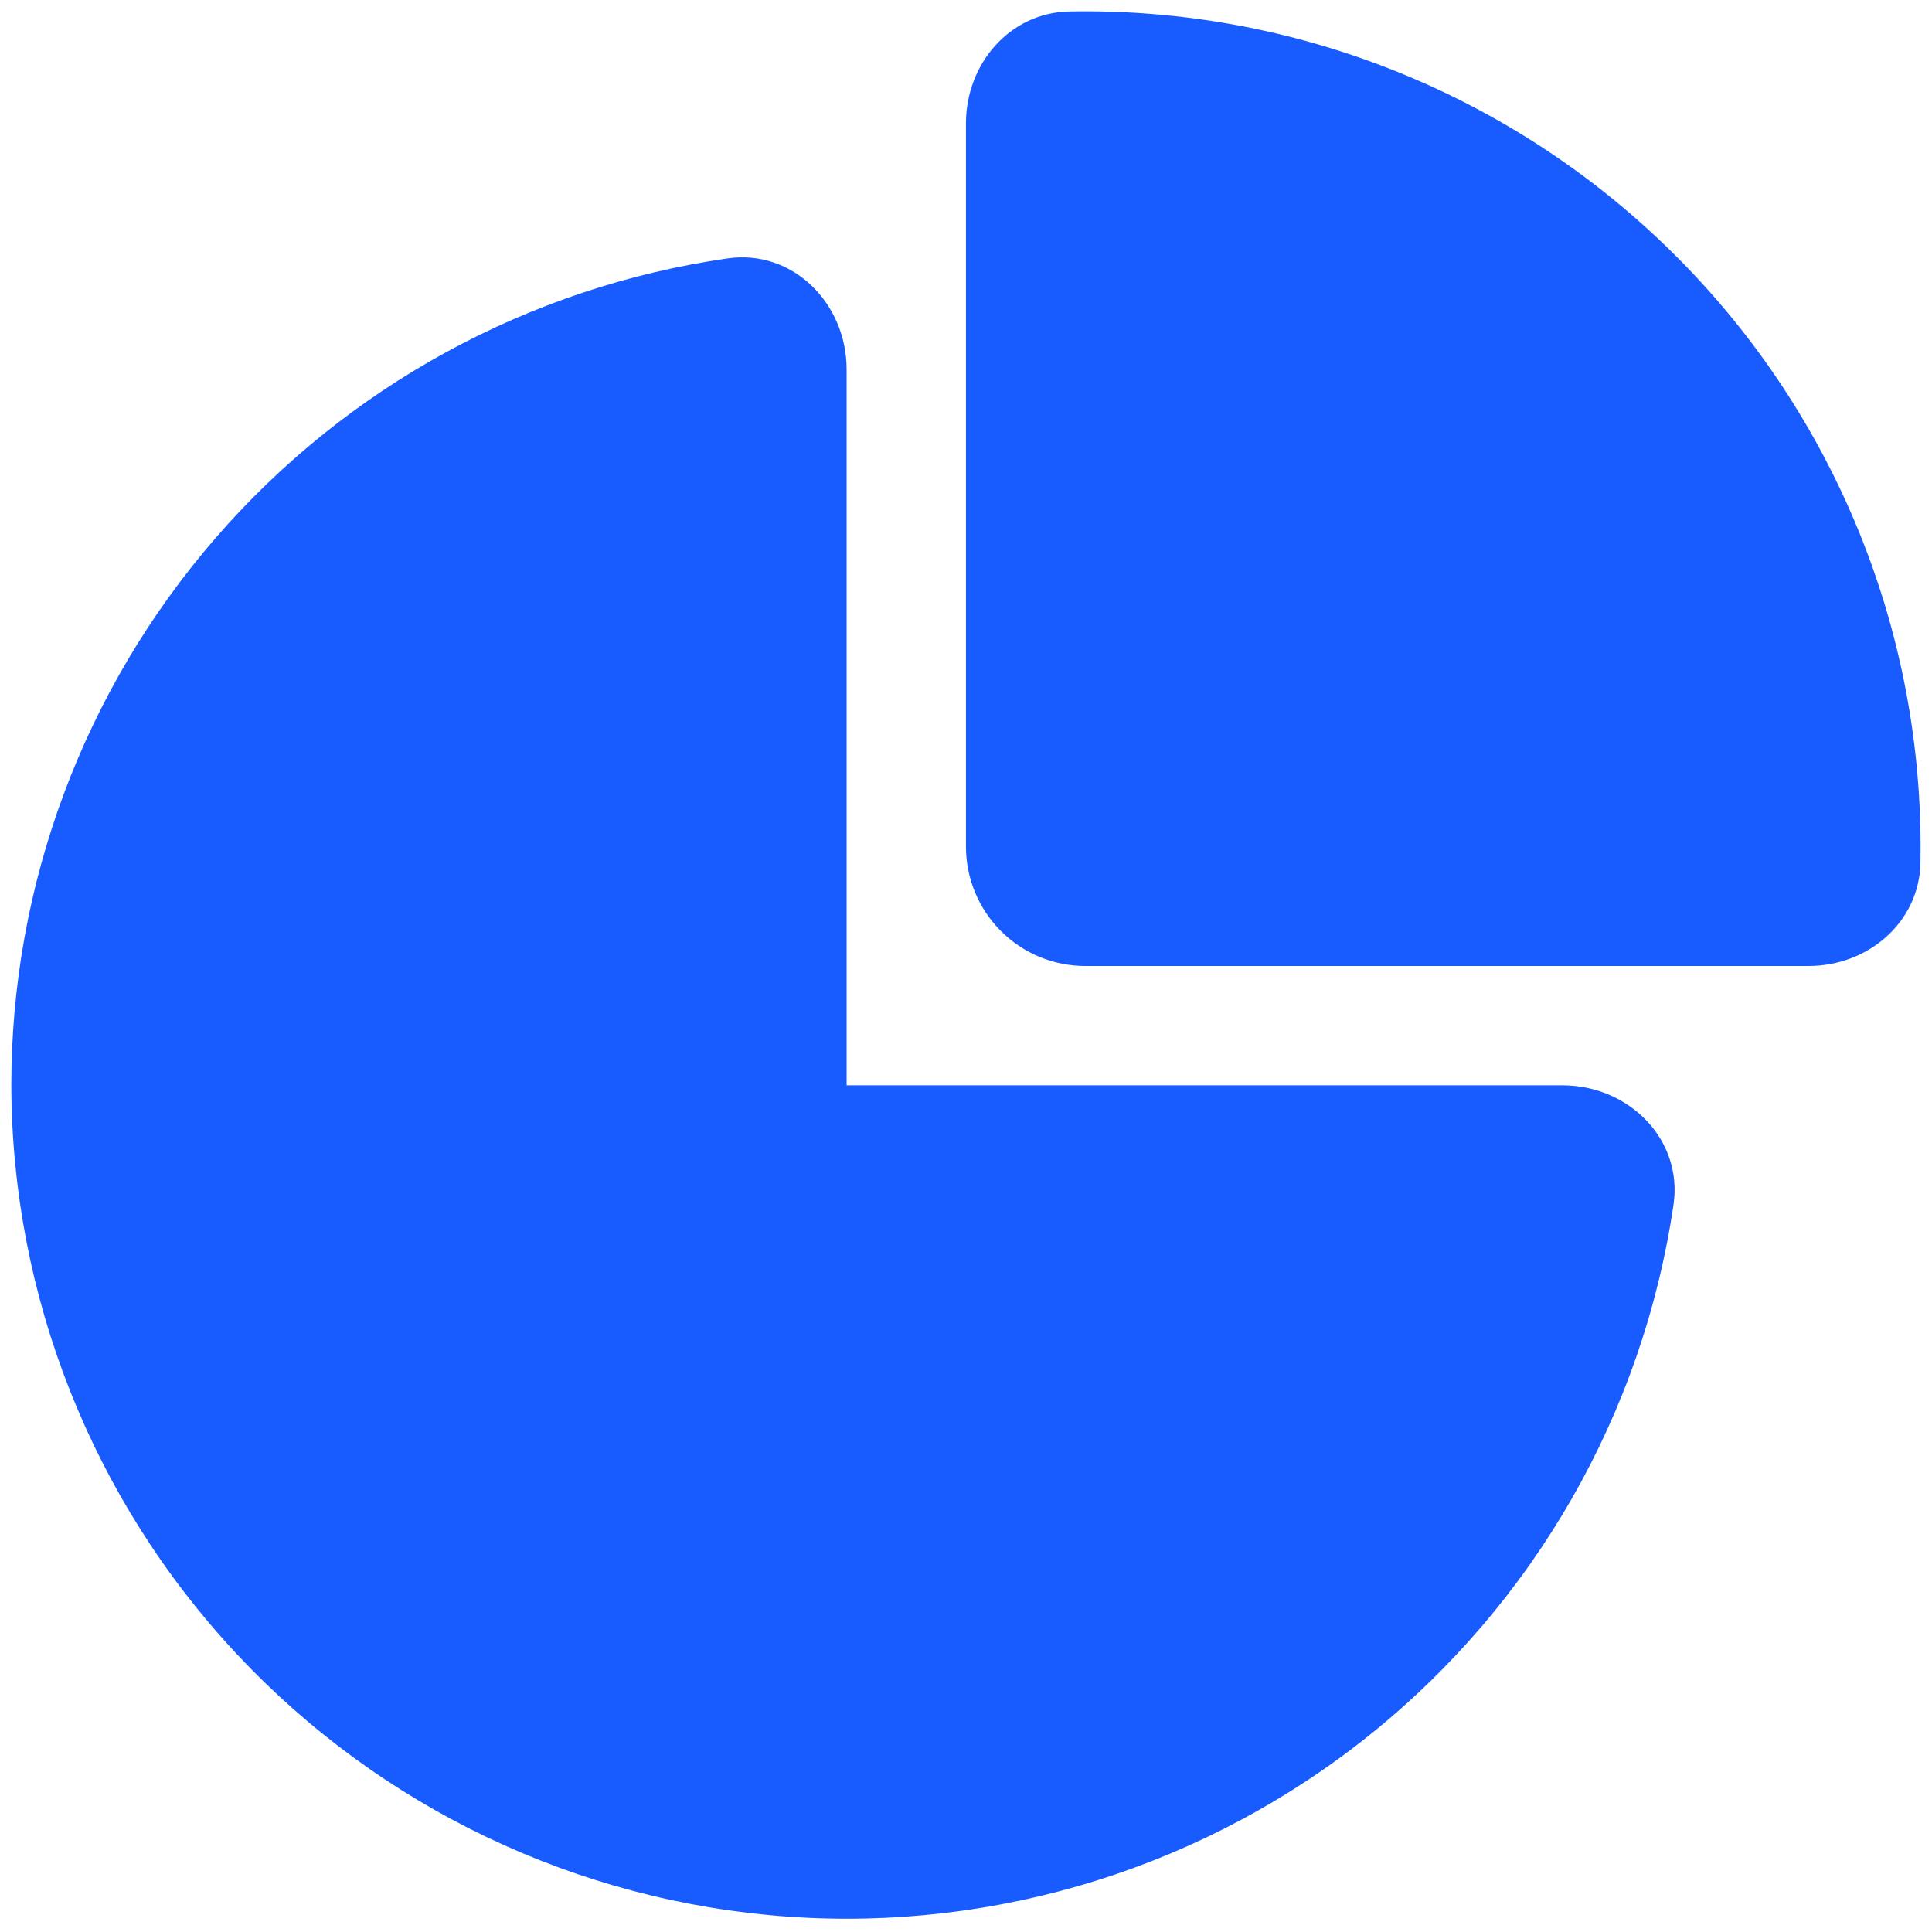 <?xml version="1.0" encoding="UTF-8"?>
<svg xmlns="http://www.w3.org/2000/svg" width="34" height="34" viewBox="0 0 34 34" fill="none">
  <path d="M12.806 4.547C13.954 4.383 14.899 5.341 14.899 6.5V19.1H27.499C28.658 19.1 29.616 20.045 29.452 21.194C28.914 24.866 27.007 28.199 24.114 30.524C21.221 32.849 17.556 33.994 13.854 33.729C10.152 33.464 6.687 31.808 4.154 29.095C1.622 26.382 0.209 22.811 0.199 19.1C0.199 15.564 1.474 12.146 3.789 9.473C6.105 6.8 9.306 5.052 12.806 4.547ZM31.829 17C32.875 17 33.776 16.231 33.797 15.186L33.799 14.9C33.799 12.945 33.41 11.011 32.653 9.208C31.896 7.406 30.788 5.773 29.392 4.405C27.997 3.036 26.343 1.959 24.526 1.238C22.71 0.516 20.768 0.164 18.814 0.202C17.768 0.223 16.999 1.126 16.999 2.17V14.9C16.999 15.457 17.221 15.991 17.614 16.385C18.008 16.779 18.542 17 19.099 17H31.829Z" fill="#185CFF"></path>
</svg>
